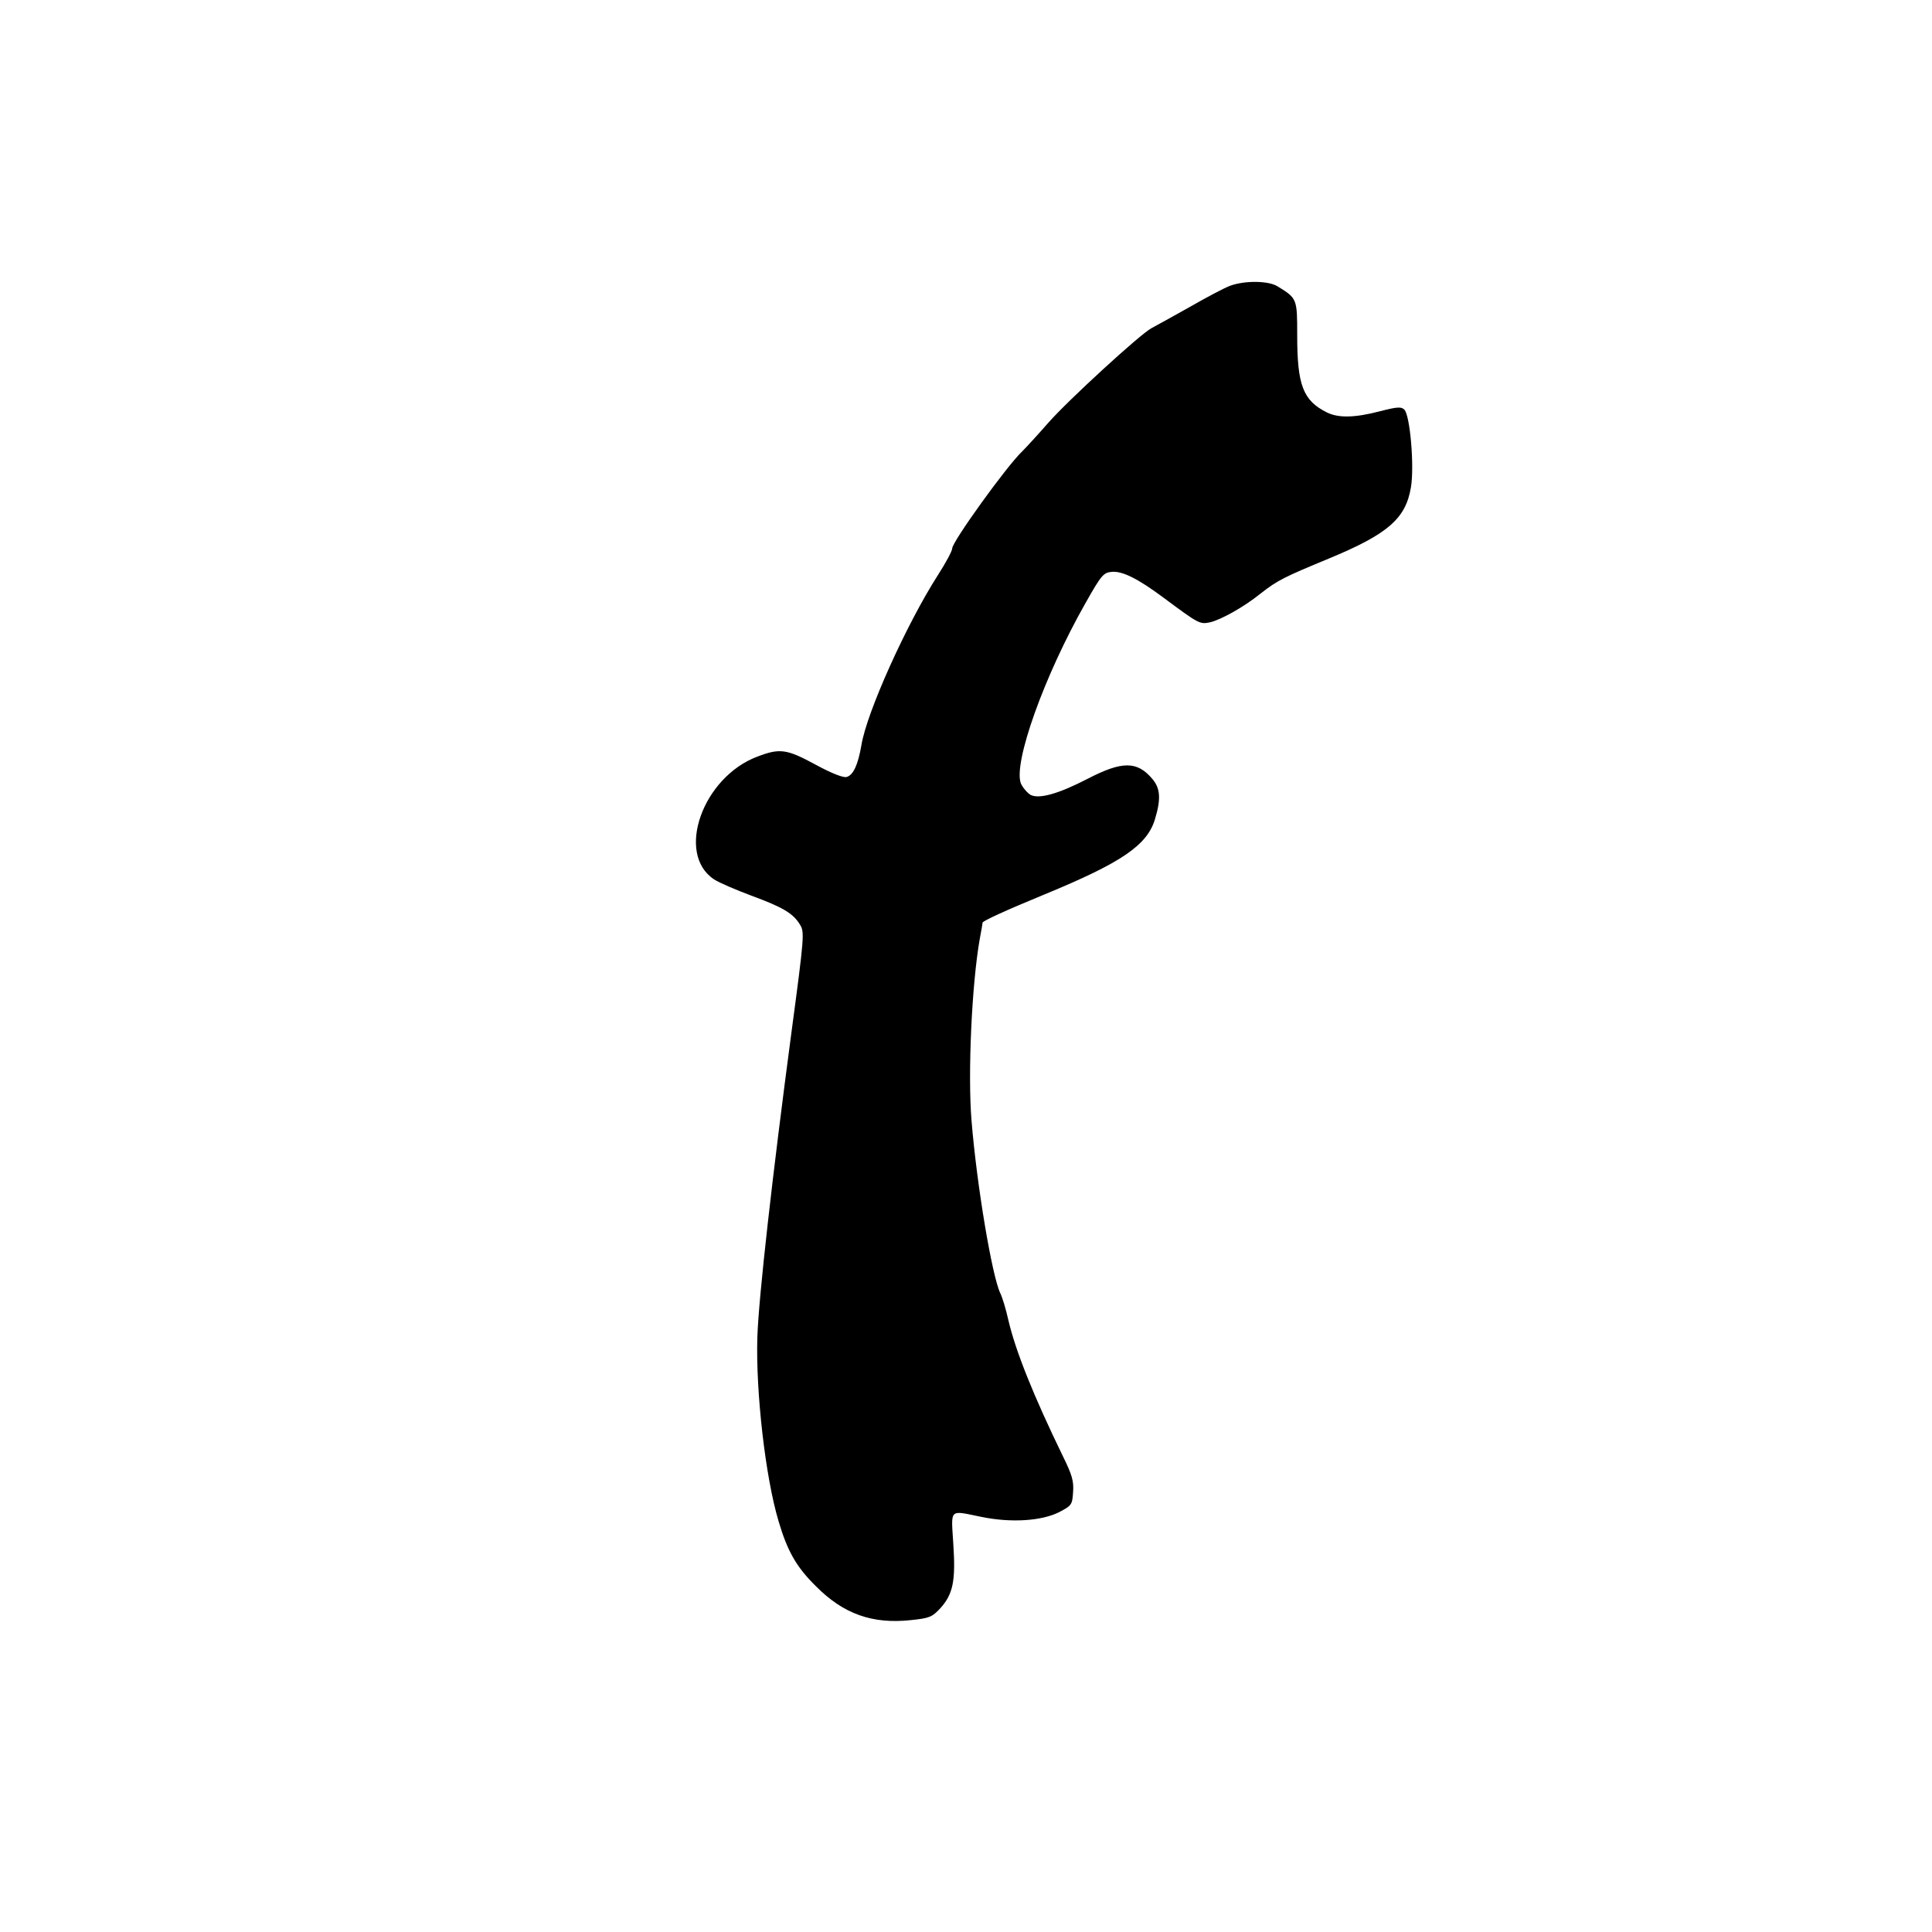 <svg version="1" xmlns="http://www.w3.org/2000/svg" width="933.333" height="933.333" viewBox="0 0 700 700"><path d="M445.8 103.5c-2 .7-8.6 4.2-14.7 7.7-6.2 3.5-12.4 6.9-13.9 7.7-4 2.1-30.2 26.1-37.4 34.3-3.5 4-7.7 8.6-9.4 10.3-5.7 5.4-25.4 32.8-25.4 35.2 0 .9-2.3 5.2-5.2 9.7-11.4 17.8-25.8 49.8-27.7 61.6-1.2 7-2.9 10.8-5.3 11.5-1.1.4-5.3-1.2-11.2-4.4-10.5-5.7-13-6.1-21.1-3-19.9 7.4-29.8 35.2-15.8 44.5 1.8 1.2 7.9 3.8 13.5 5.9 11.4 4.2 15.2 6.4 17.7 10.6 1.6 2.6 1.5 4.3-3.1 38.6-7 52.7-11.9 96.1-12.4 110.8-.6 19.8 2.9 50.7 7.7 66.7 3.2 10.8 6.4 16.5 13.5 23.5 10 10.1 20.5 13.8 34.4 12.3 6.8-.7 7.7-1.1 10.7-4.3 4.6-5.1 5.6-9.9 4.7-23.3-.8-13.1-1.7-12.2 10.2-9.8 10.7 2.2 21.7 1.5 28.1-1.7 4.6-2.4 4.8-2.7 5.1-7.3.3-4-.4-6.3-3.7-13-10.6-21.8-17.2-38.2-19.8-49.5-.8-3.6-2.1-8-2.9-9.6-3-6.4-8.5-39.1-10.4-62.5-1.4-16.9.1-49.6 3-65.9.6-3 1-5.6 1-5.8 0-.6 8.5-4.5 22.6-10.3 27.9-11.5 37.1-17.8 39.9-27.3 2.2-7.3 1.9-11.1-1-14.5-5.5-6.5-10.9-6.5-23.3-.1-10.6 5.5-17.7 7.5-20.8 5.9-1.2-.7-2.8-2.6-3.5-4.1-2.9-7.3 8.4-39 23.4-65.4 5.7-10.1 6.5-11 9.4-11.3 3.9-.4 9.5 2.4 18.8 9.3 12.9 9.6 13.2 9.7 16.8 9 4-.9 12.3-5.5 18.5-10.5 6-4.7 8.4-5.9 24.6-12.6 21.5-8.9 27.9-14.5 29.8-25.8 1.3-7.6-.3-26.2-2.4-28.2-1.1-1.1-2.6-1-8.8.6-9.2 2.4-15.1 2.5-19.3.4-8.6-4.3-10.7-9.9-10.7-27.9 0-13.3 0-13.4-7.2-17.8-3.3-2-11.7-2.1-17-.2z"/></svg>
